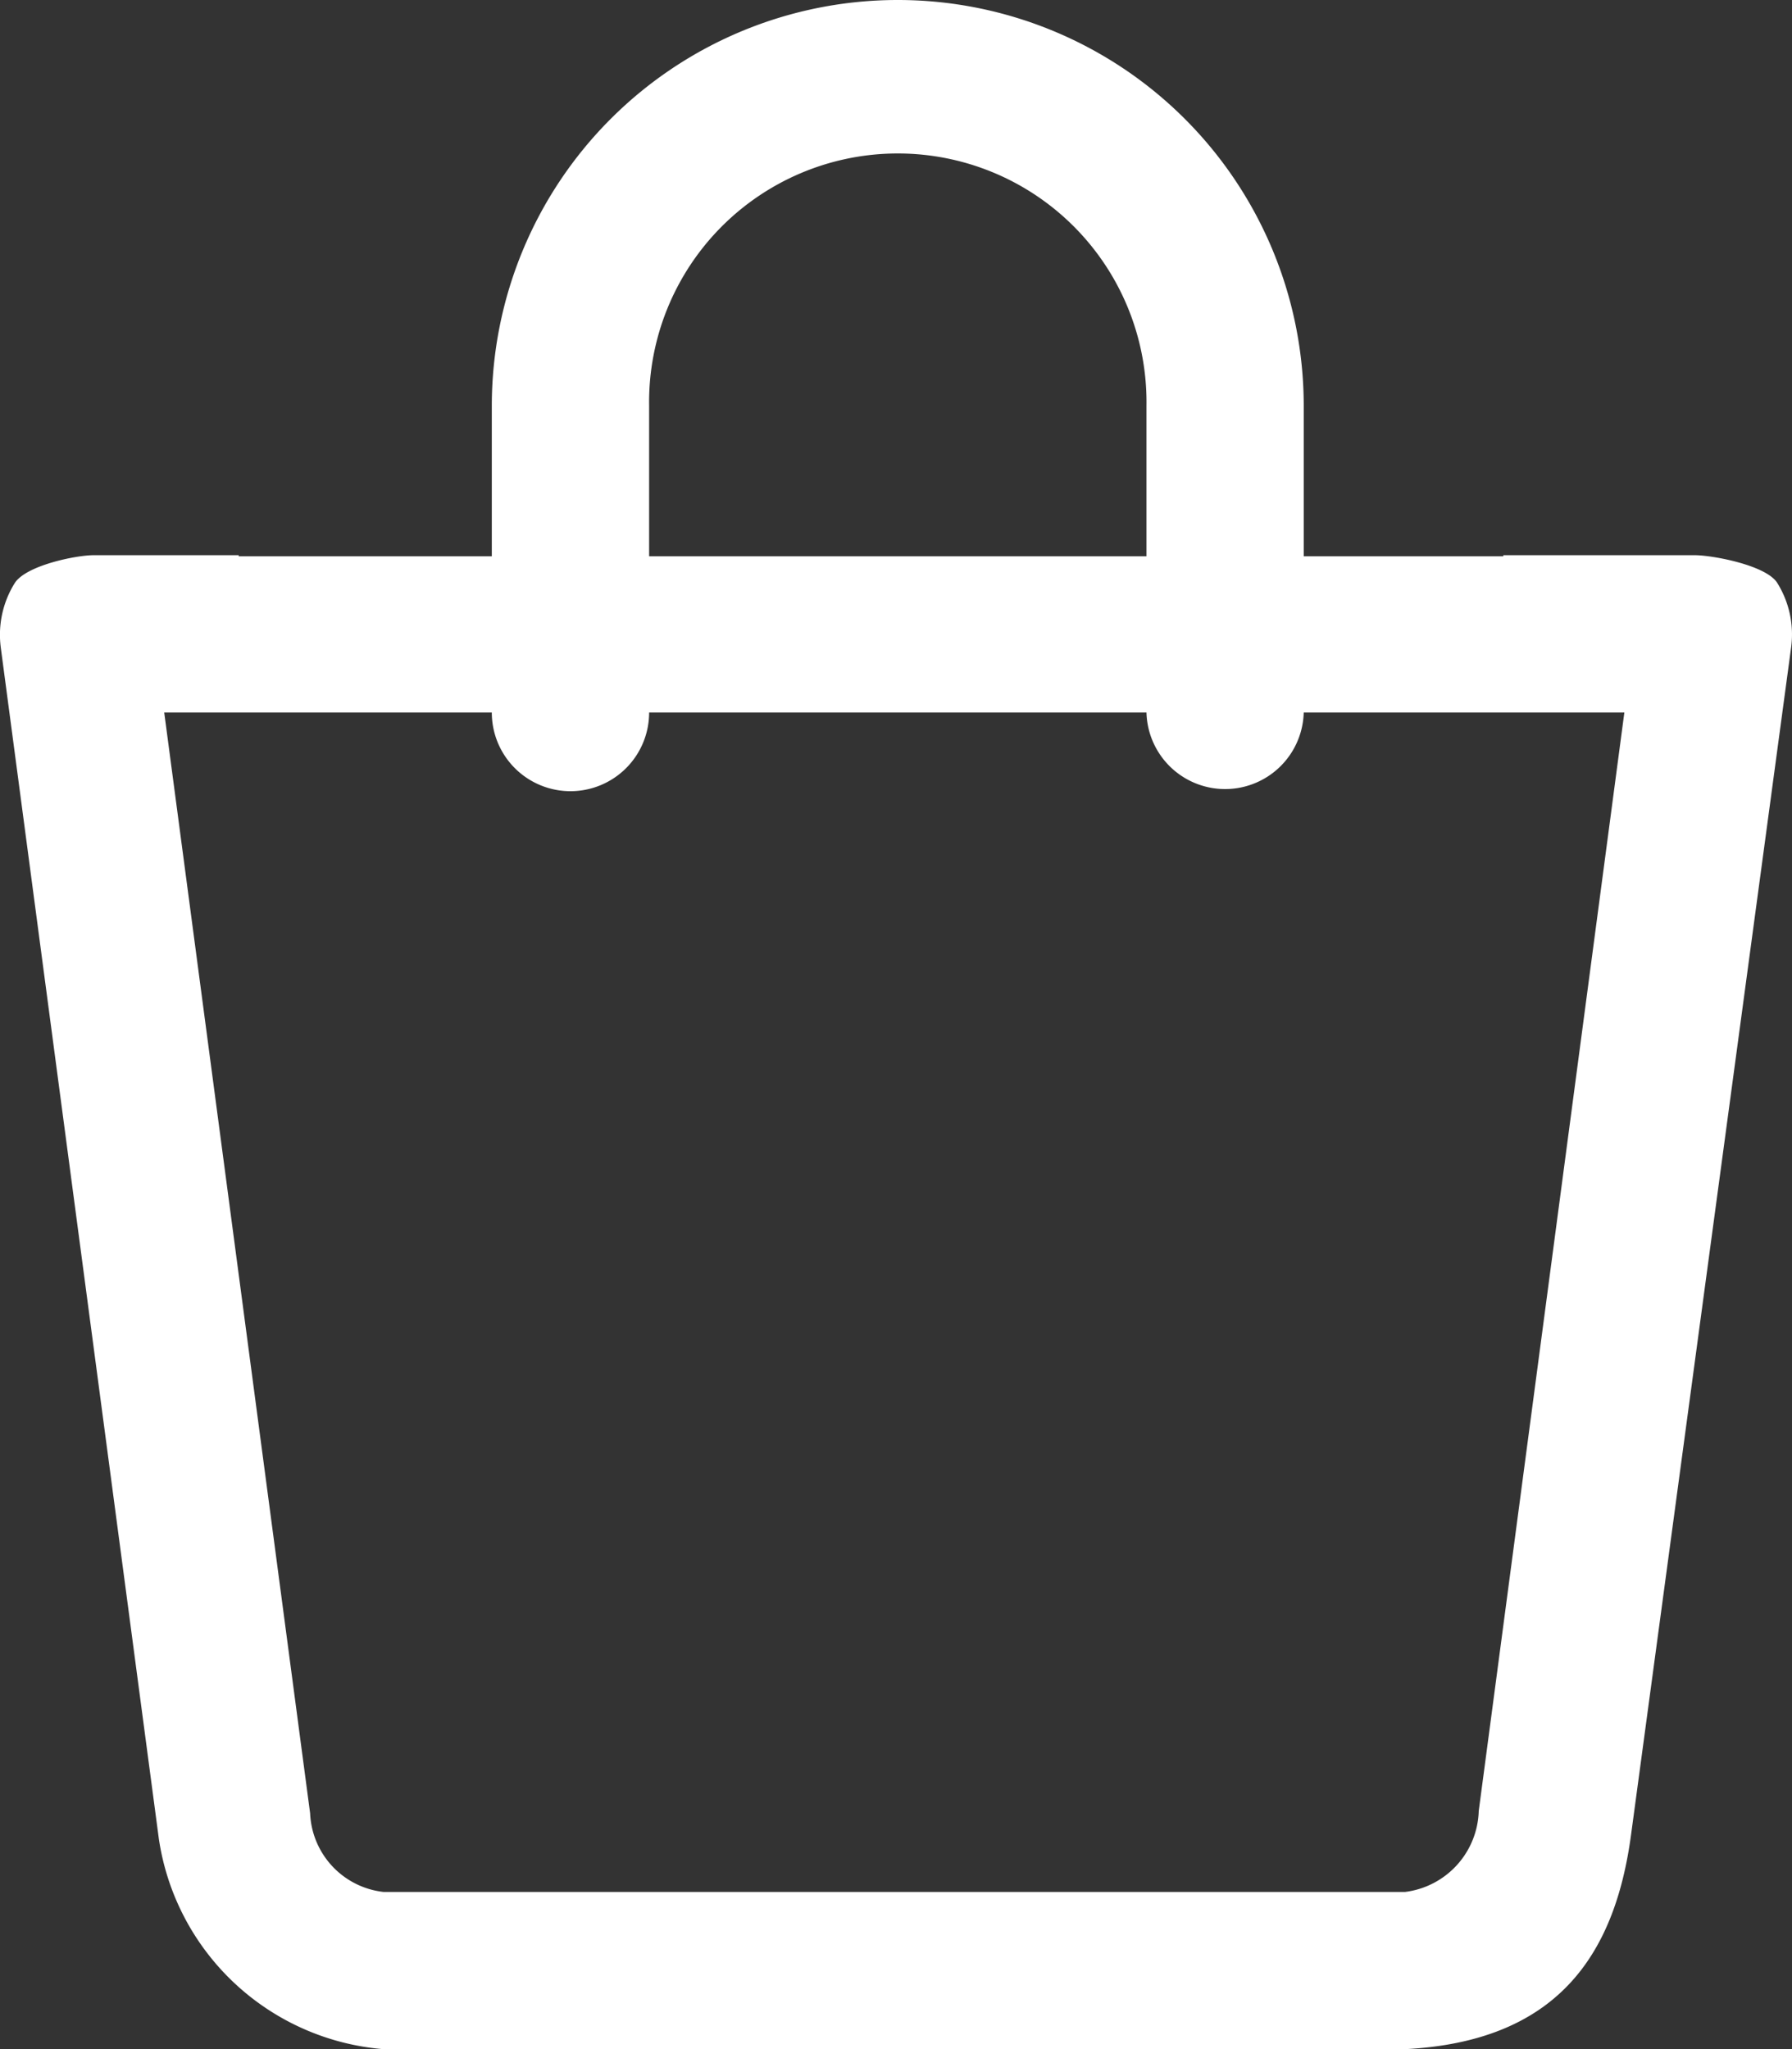 <?xml version="1.0" encoding="UTF-8" standalone="no"?>
<svg
   width="31.394"
   height="35.905"
   viewBox="0 0 31.394 35.905"
   version="1.1"
   id="svg13"
   sodipodi:docname="header_basket_4.svg"
   inkscape:version="1.1.2 (0a00cf5339, 2022-02-04)"
   xmlns:inkscape="http://www.inkscape.org/namespaces/inkscape"
   xmlns:sodipodi="http://sodipodi.sourceforge.net/DTD/sodipodi-0.dtd"
   xmlns="http://www.w3.org/2000/svg"
   xmlns:svg="http://www.w3.org/2000/svg">
  <rect x="0" y="0" width="31.394" height="35.905" fill="#333333" stroke="none"/>
  <sodipodi:namedview
     id="namedview15"
     pagecolor="#ffffff"
     bordercolor="#666666"
     borderopacity="1.0"
     inkscape:pageshadow="2"
     inkscape:pageopacity="0.0"
     inkscape:pagecheckerboard="0"
     showgrid="false"
     inkscape:zoom="16.759639"
     inkscape:cx="16.318967"
     inkscape:cy="20.316667"
     inkscape:window-width="1920"
     inkscape:window-height="1025"
     inkscape:window-x="0"
     inkscape:window-y="0"
     inkscape:window-maximized="1"
     inkscape:current-layer="svg13" />
  <defs
     id="defs6">
    <style
       id="style2">
      .cls-1 {
        fill: none;
      }

      .cls-2 {
        clip-path: url(#clip-path);
      }

      .cls-3 {
        fill: #ffffff;
      }
    </style>
    <clipPath
       id="clip-path">
      <rect
         id="Rectangle_573"
         data-name="Rectangle 573"
         class="cls-1"
         width="33.637"
         height="40.693"
         x="0"
         y="0" />
    </clipPath>
  </defs>
  <g
     id="Group_4008"
     data-name="Group 4008"
     transform="translate(-9225,-1418)">
    <g
       id="Group_3813"
       data-name="Group 3813"
       transform="translate(9225,1418)">
      <g
         id="Group_3812"
         data-name="Group 3812"
         class="cls-2"
         clip-path="url(#clip-path)">
        <path
           id="Path_482"
           data-name="Path 482"
           class="cls-3"
           d="M 0.014,15.744 2.783,36.615 A 4.335,4.335 0 0 0 6.716,40.3 h 17.9 c 2.631,-0.134 3.668,-1.609 3.957,-3.747 l 2.806,-20.817 a 1.707,1.707 0 0 0 -0.245,-1.13 c -0.2,-0.31 -1.137,-0.483 -1.444,-0.483 h -3.353 v 0.019 H 4.182 V 14.123 H 1.641 c -0.307,0 -1.185,0.178 -1.383,0.489 a 1.71,1.71 0 0 0 -0.244,1.13 m 28.443,1.138 -2.551,19.246 a 1.473,1.473 0 0 1 -1.288,1.419 H 6.716 A 1.448,1.448 0 0 1 5.433,36.167 L 2.877,16.88 Z"
           transform="translate(0,-4.395)" />
        <path
           id="Path_484"
           data-name="Path 484"
           class="cls-3"
           d="m 13.886,13.863 a 1.378,1.378 0 0 0 1.378,-1.378 V 7.112 a 4.357,4.357 0 1 1 8.713,0 v 5.373 a 1.378,1.378 0 0 0 2.755,0 V 7.112 a 7.112,7.112 0 1 0 -14.224,0 v 5.373 a 1.378,1.378 0 0 0 1.378,1.378"
           transform="translate(-3.892)" />
      </g>
    </g>
  </g>
</svg>
